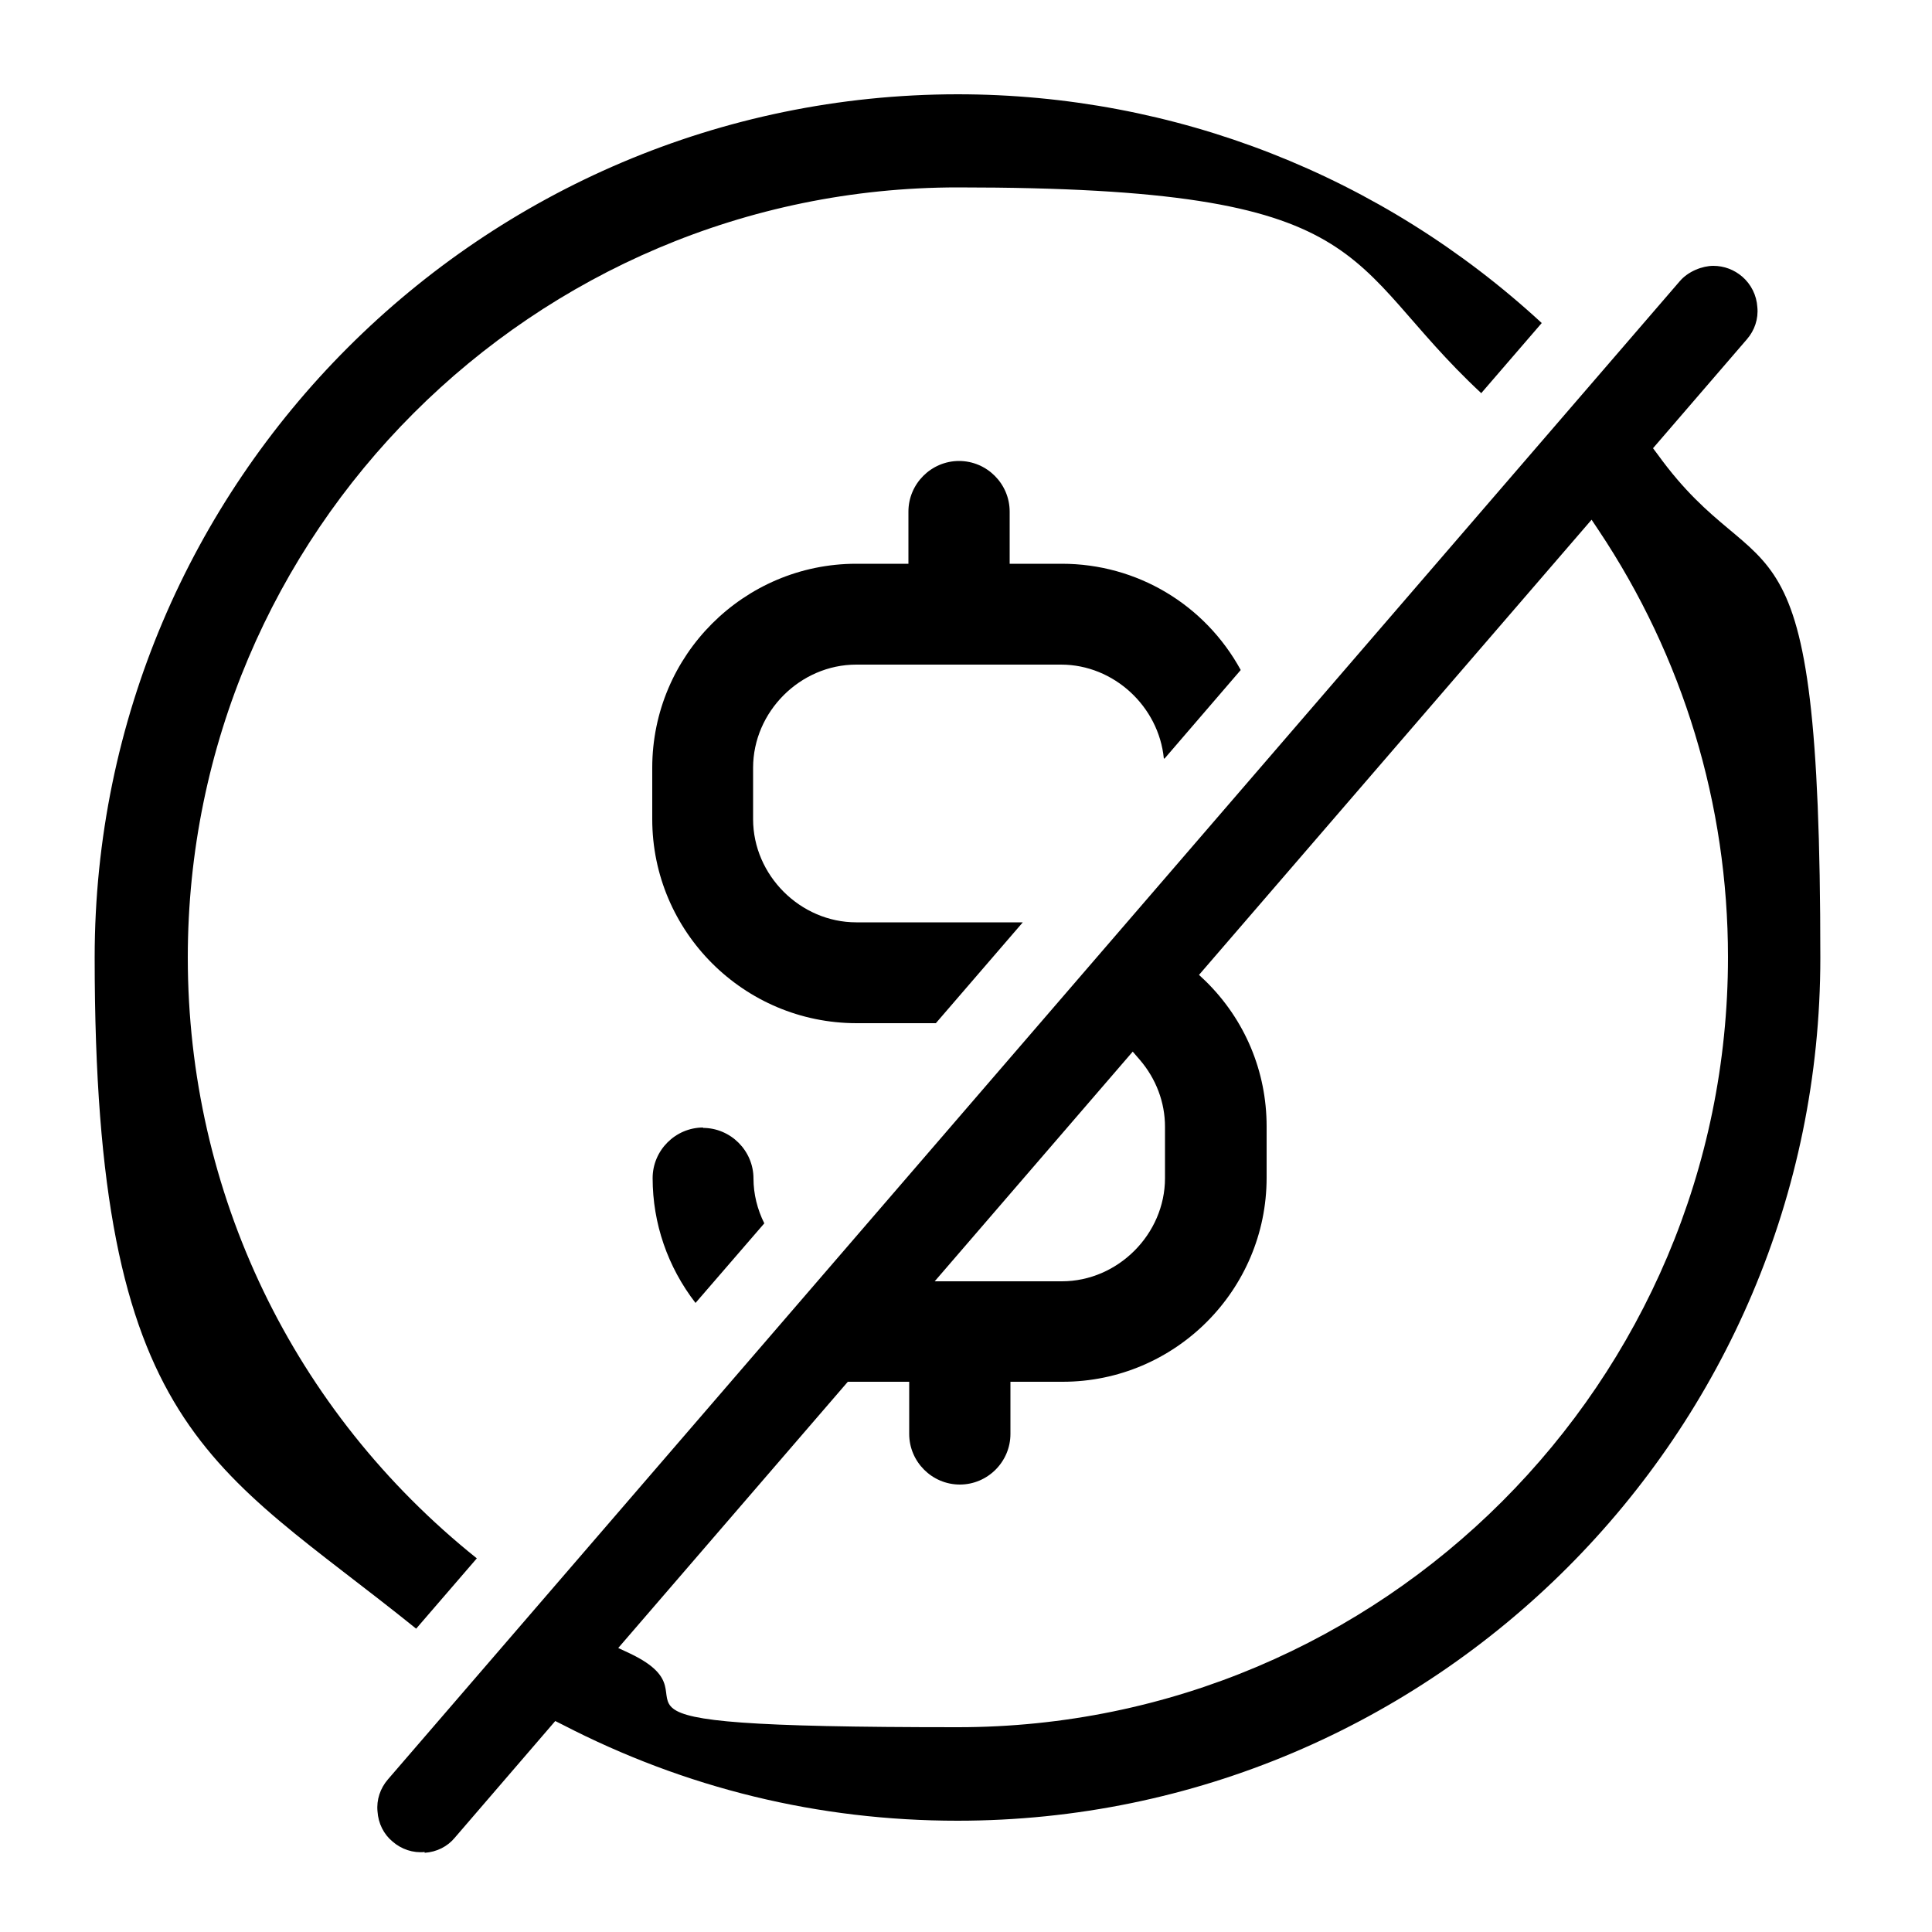 <?xml version="1.0" encoding="UTF-8"?>
<svg id="Layer_1" data-name="Layer 1" xmlns="http://www.w3.org/2000/svg" viewBox="0 0 500 500">
  <path d="M301.4,196.3l19.7-22.9c-9.3-17-26.9-27.5-46.3-27.5h-13.5v-13.5c0-7.2-5.9-13.1-13.1-13.1s-13.1,5.9-13.1,13.1v13.5h-13.5c-29.1,0-52.8,23.7-52.8,52.8v13.3c0,29.1,23.7,52.8,52.9,52.8h20.5l22.5-26.1h-43.1c-14.5,0-26.7-12.2-26.7-26.7v-13.3c0-14.5,12.2-26.7,26.7-26.7h53c13.7,0,25.3,10.9,26.6,24.3Z"/>
  <path d="M182,291.8c-7.2,0-13.1,5.9-13.1,13.1,0,11.7,3.9,23,11.1,32.3l17.8-20.6c-1.8-3.6-2.8-7.6-2.8-11.6,0-7.2-5.9-13.1-13.1-13.1Z"/>
  <path d="M383.3,101.8l15.7-18.2c-41.4-38.2-95-59.2-151.2-59.2C124.7,24.5,24.5,124.7,24.5,247.8s30.3,131,83.2,173.7l15.7-18.2c-47.6-38.1-74.8-94.7-74.8-155.5,0-109.9,89.4-199.3,199.3-199.3s98.5,18.9,135.5,53.3Z"/>
  <path d="M109.9,479.5c3.1-.2,5.9-1.6,7.8-3.9l26-30.2,1.8.9c31.9,16.5,66.3,24.9,102.3,24.9,123.1,0,223.3-100.2,223.3-223.3s-14.6-92.2-42.1-130.3l-1.2-1.6,24.3-28.2c2-2.3,3-5.3,2.7-8.3-.2-3.1-1.6-5.9-3.9-7.9-2.1-1.8-4.7-2.8-7.5-2.8s-6.5,1.4-8.7,4L100.4,460.5c-2,2.3-3,5.3-2.7,8.3.2,3.1,1.6,5.9,3.9,7.8,2.3,2,5.3,3,8.3,2.7ZM293.1,272.1l1.9,2.2c4.2,4.9,6.5,11,6.5,17.3v13.3c0,14.5-12.2,26.7-26.7,26.7h-32.9l51.3-59.5ZM219.4,357.6h1.7c.2,0,.4,0,.7,0h13.5v13.5c0,7.2,5.9,13.1,13.1,13.1s13.1-5.9,13.1-13.1v-13.5h13.5c29.1,0,52.8-23.7,52.8-52.8v-13.3c0-14.2-5.6-27.6-15.8-37.6l-1.7-1.6,101.6-117.8,1.8,2.7c21.9,32.8,33.5,71,33.5,110.5,0,109.9-89.4,199.3-199.3,199.3s-58.2-6.4-84.9-19.1l-3-1.4,59.5-69Z"/>
</svg>